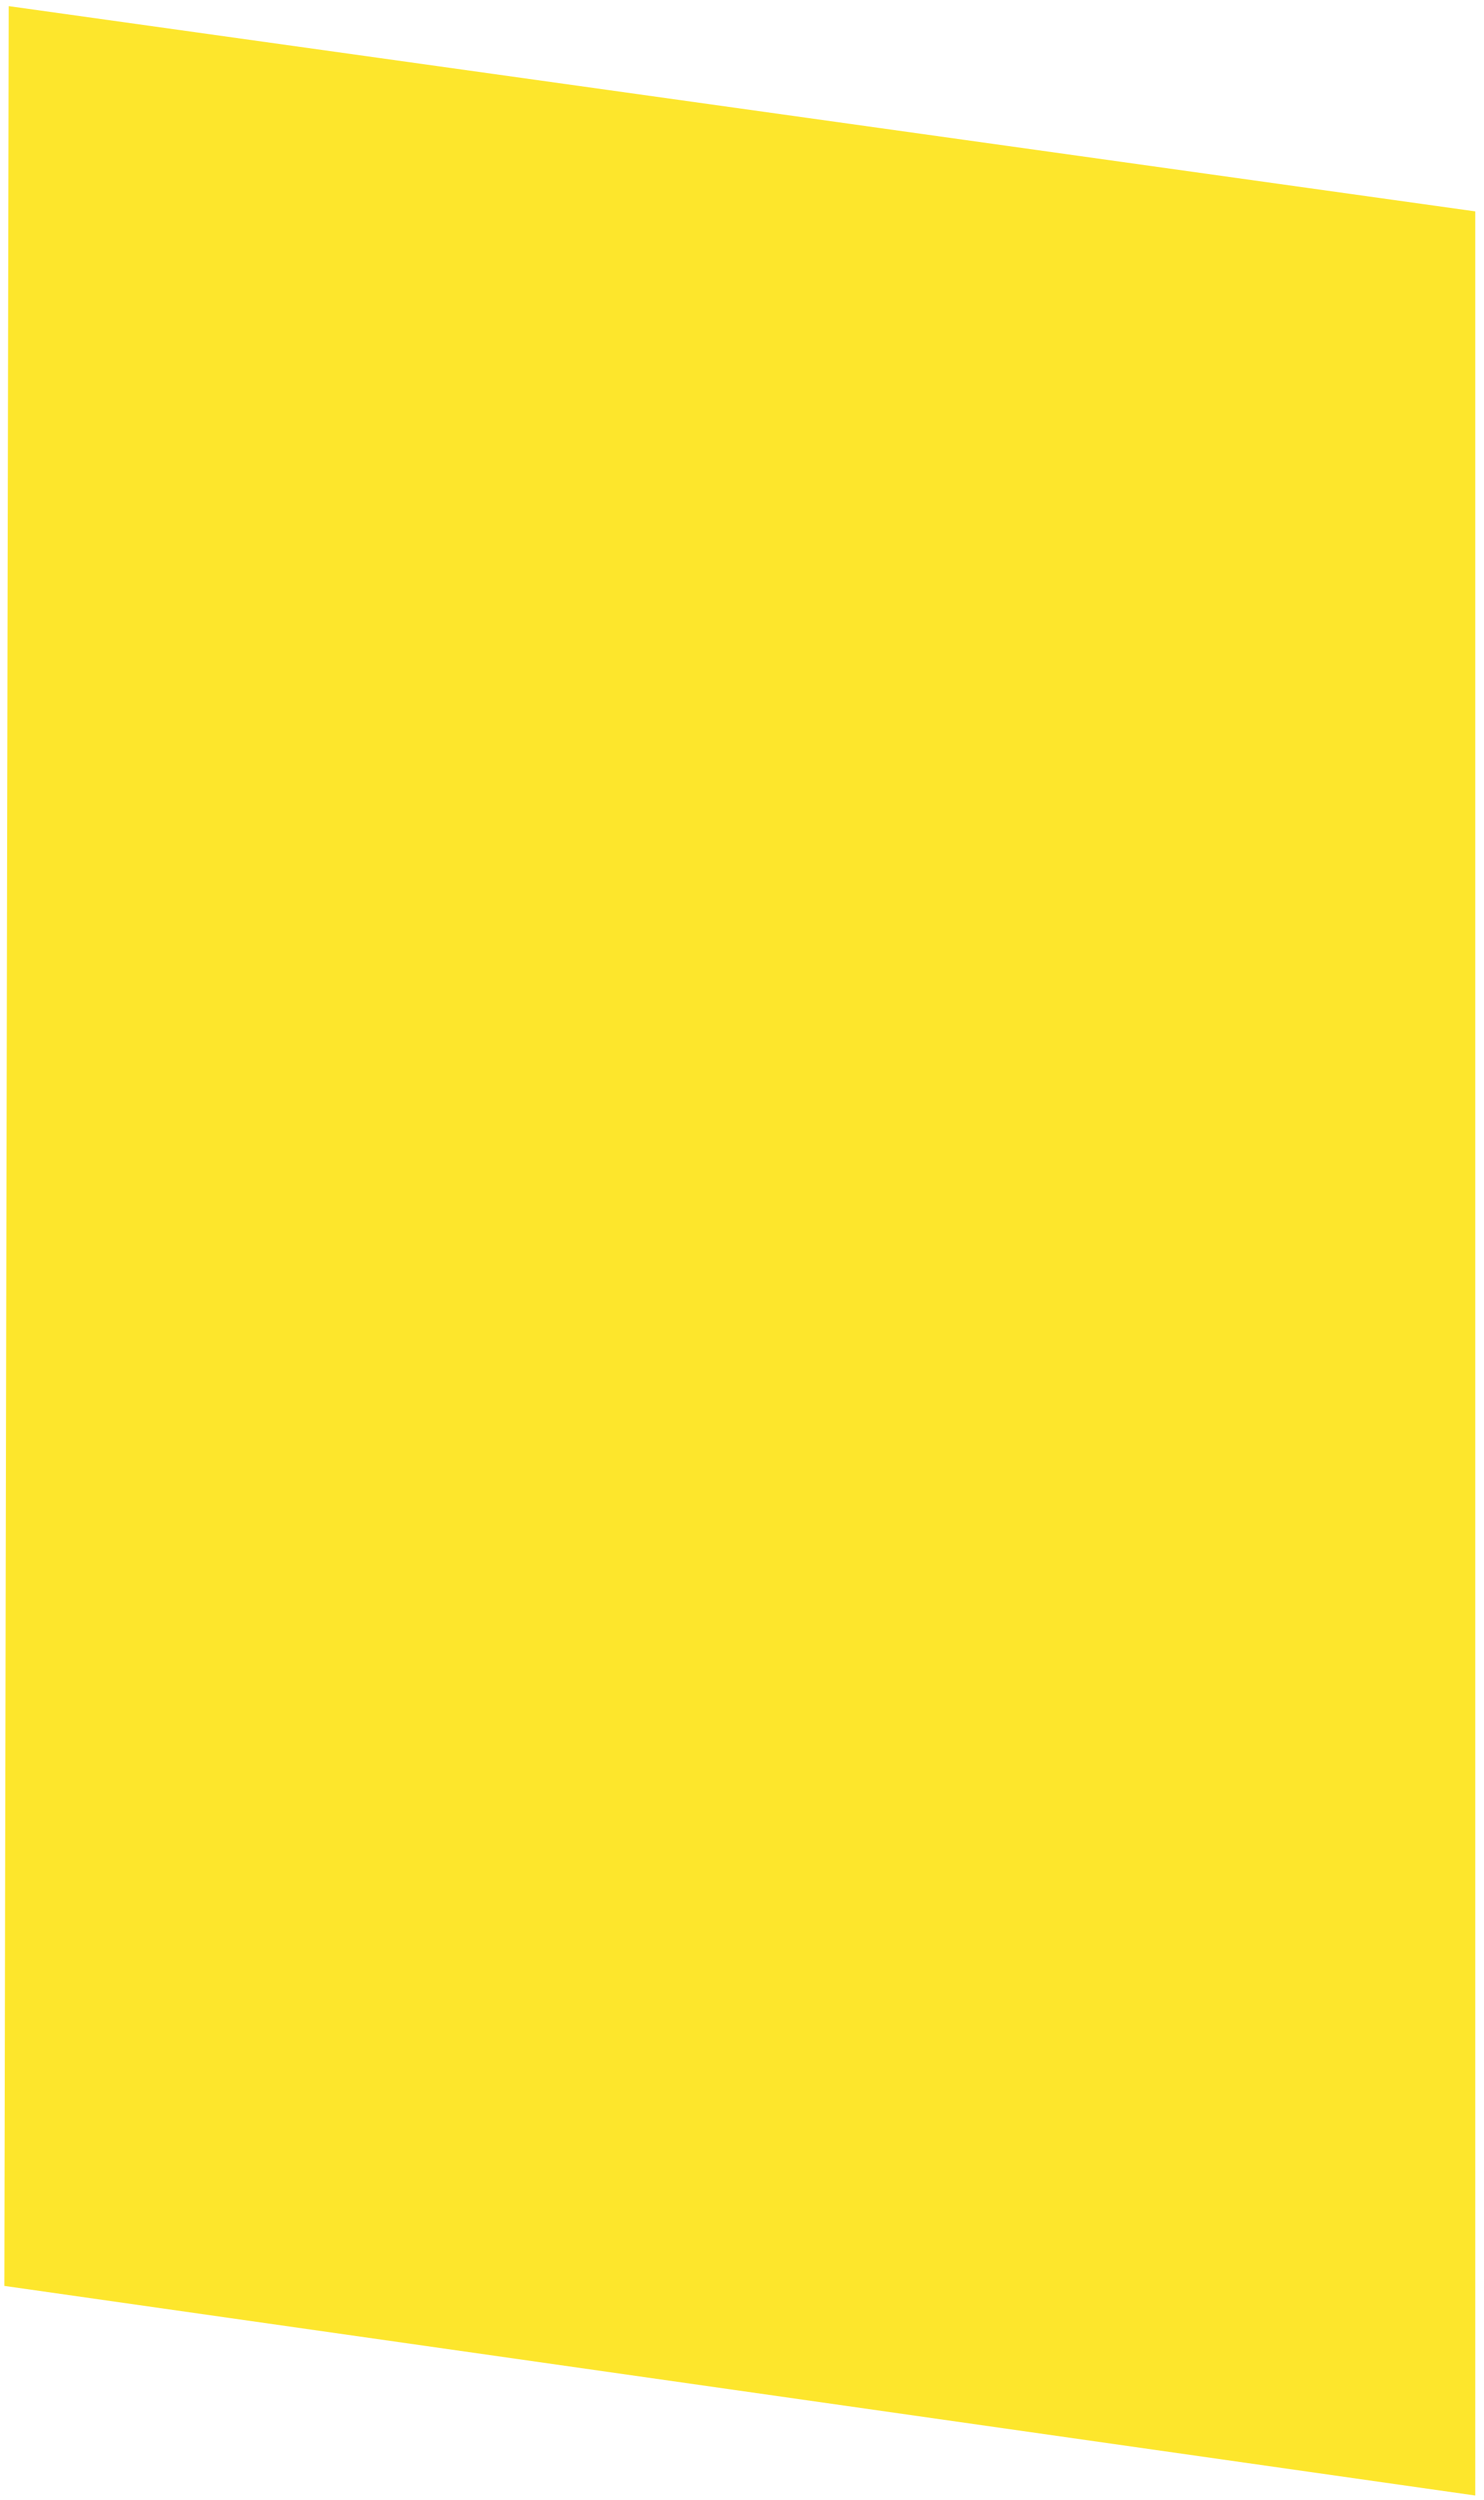<?xml version="1.0" encoding="UTF-8"?> <svg xmlns="http://www.w3.org/2000/svg" width="117" height="197" viewBox="0 0 117 197" fill="none"> <path d="M0.688 0.482L116.311 16.656V196.629L0.344 180.112L0.688 0.482Z" fill="#FDE62C"></path> </svg> 